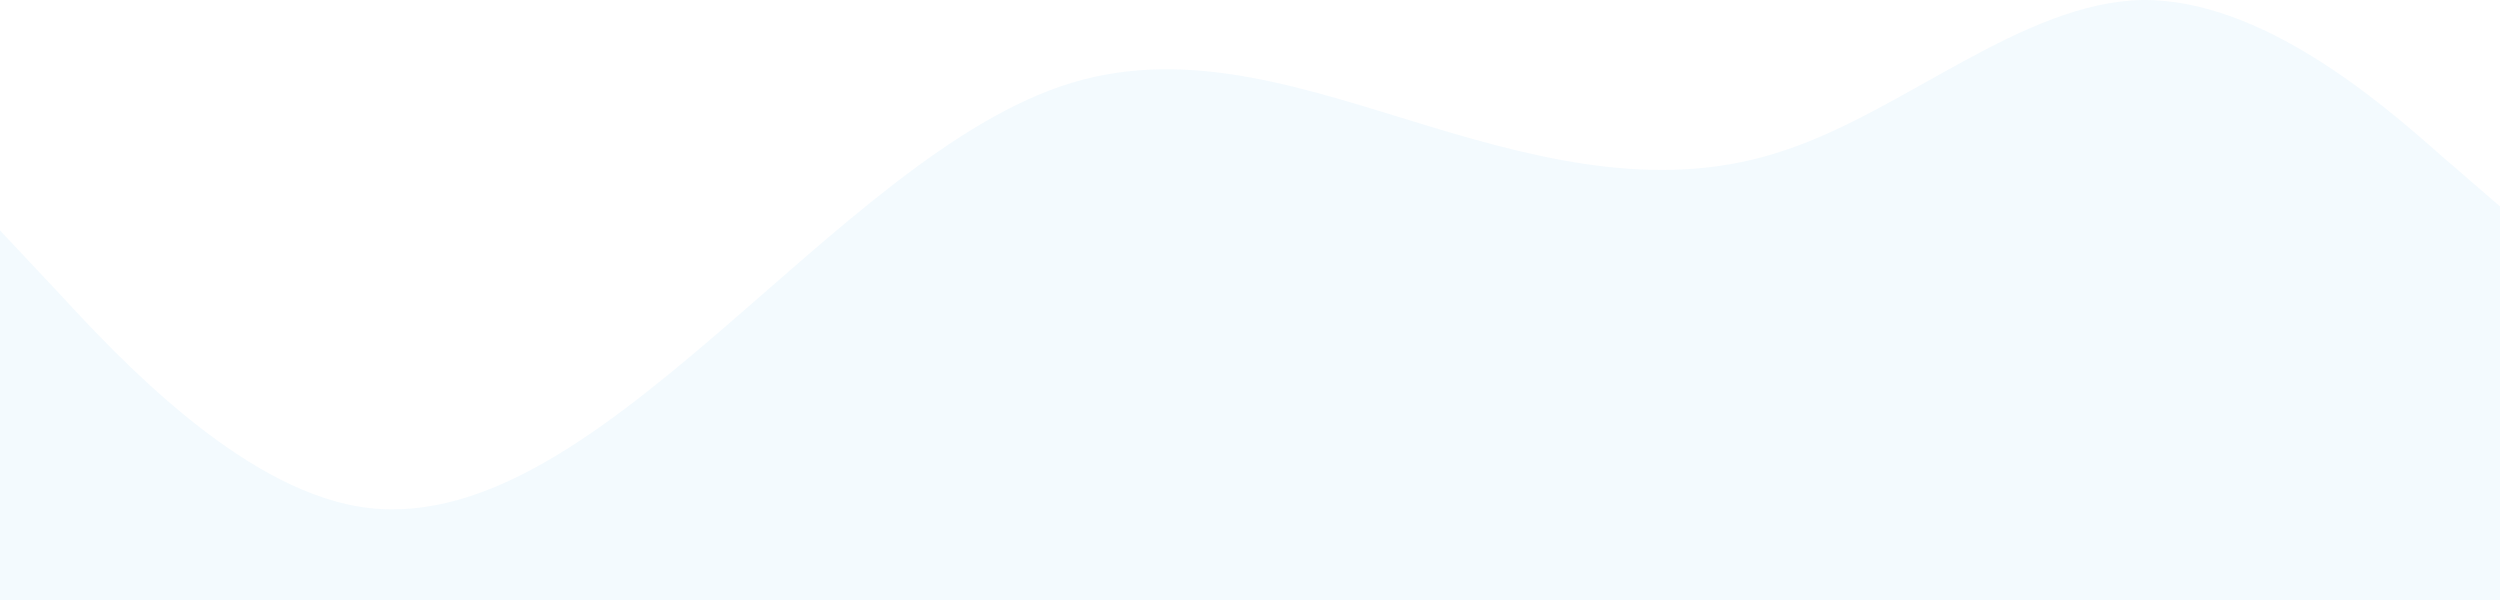 <svg xmlns="http://www.w3.org/2000/svg" width="375" height="90" viewBox="0 0 375 90" fill="none"><path d="M0 34.562L8.958 44.102C17.917 53.822 35.833 72.902 53.667 75.962C71.542 79.022 89.292 65.702 107.167 50.402C125 35.102 142.917 17.822 160.75 12.422C178.625 7.022 196.375 13.502 214.25 18.902C232.083 24.302 250 28.622 267.833 22.502C285.708 16.562 303.458 0.362 321.333 0.002C339.167 -0.178 357.083 15.302 366.042 23.222L375 30.962V149.762H366.042C357.083 149.762 339.167 149.762 321.333 149.762C303.458 149.762 285.708 149.762 267.833 149.762C250 149.762 232.083 149.762 214.25 149.762C196.375 149.762 178.625 149.762 160.75 149.762C142.917 149.762 125 149.762 107.167 149.762C89.292 149.762 71.542 149.762 53.667 149.762C35.833 149.762 17.917 149.762 8.958 149.762H0V34.562Z" fill="#009DE0" fill-opacity="0.05"></path></svg>